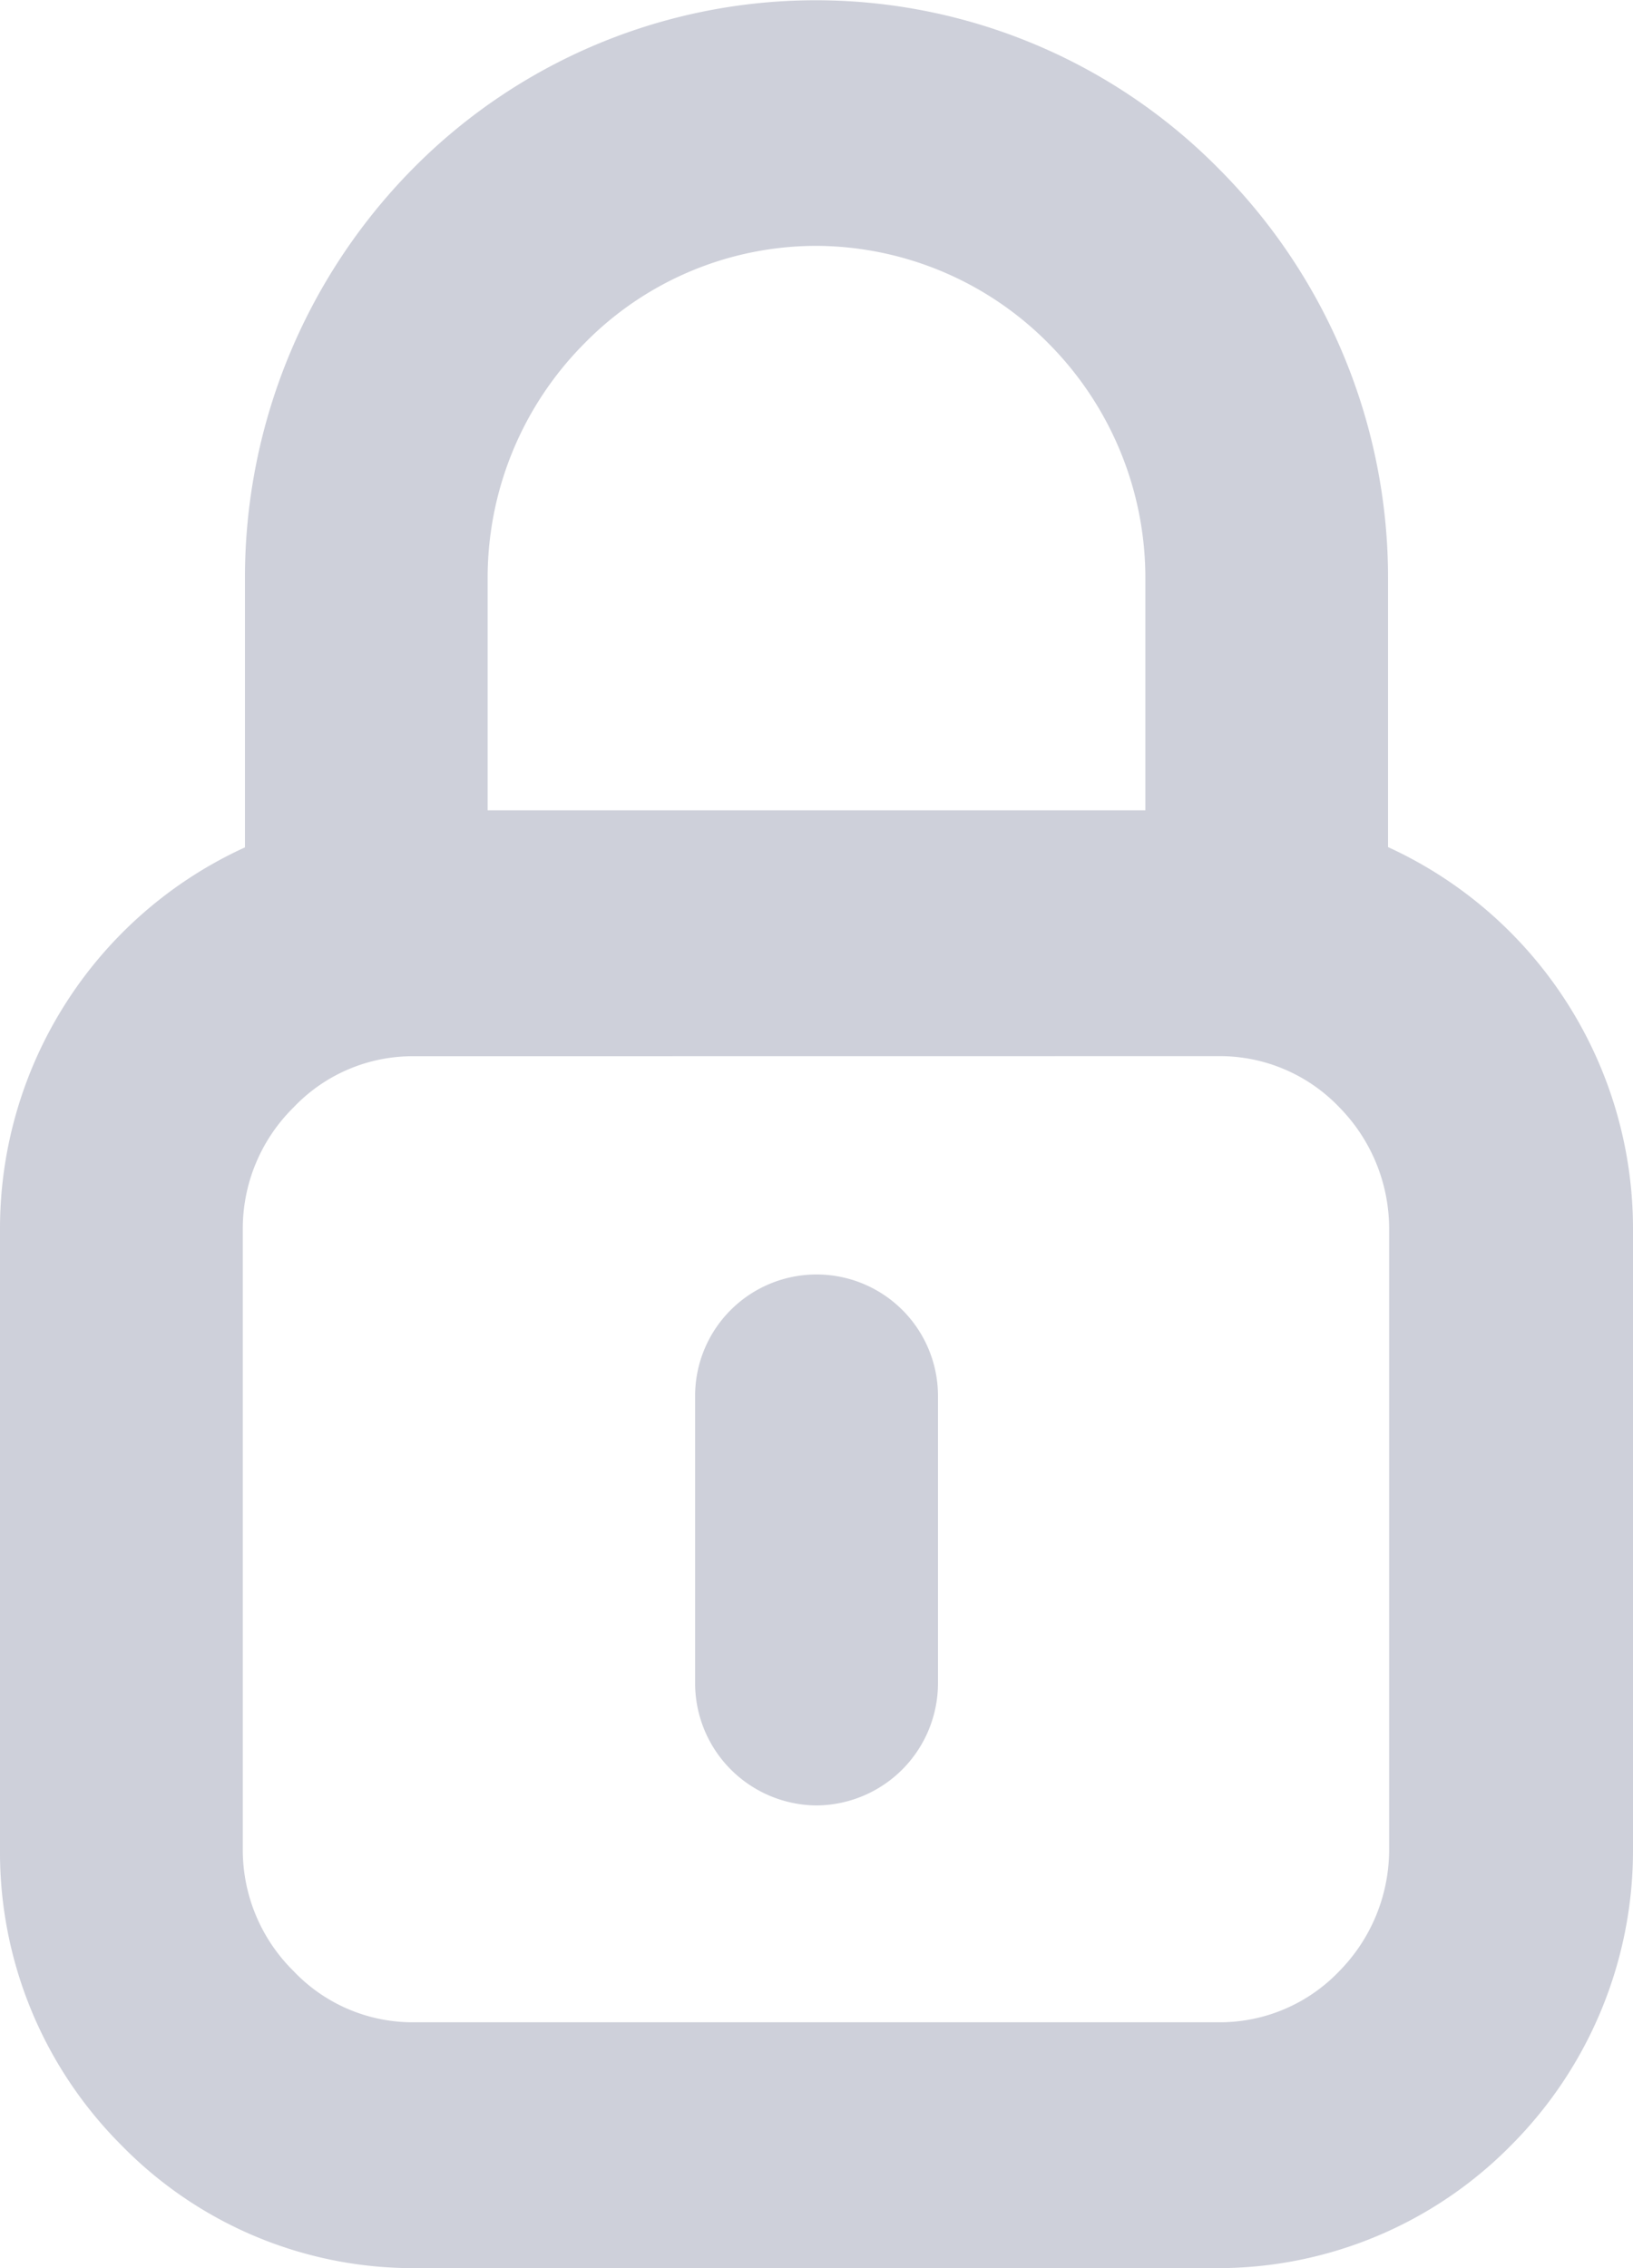 <svg id="Group_3" data-name="Group 3" xmlns="http://www.w3.org/2000/svg" width="18" height="25" viewBox="0 0 18 25">
  <g id="icon_lock" data-name="icon/lock">
    <path id="Fill_1" data-name="Fill 1" d="M13.437,25H4.553a4.494,4.494,0,0,1-3.215-1.355A4.563,4.563,0,0,1,0,20.391V13.54a4.62,4.62,0,0,1,2.7-4.2V6.381A6.417,6.417,0,0,1,4.542,1.868a6.241,6.241,0,0,1,8.9,0A6.383,6.383,0,0,1,15.3,6.381V9.337a4.626,4.626,0,0,1,2.7,4.2v6.851a4.6,4.6,0,0,1-1.339,3.253A4.537,4.537,0,0,1,13.437,25ZM4.553,11.642a1.809,1.809,0,0,0-1.318.565,1.877,1.877,0,0,0-.559,1.334v6.851a1.876,1.876,0,0,0,.559,1.333,1.809,1.809,0,0,0,1.318.565h8.884a1.82,1.82,0,0,0,1.327-.565,1.909,1.909,0,0,0,.548-1.333V13.54a1.91,1.91,0,0,0-.548-1.334,1.82,1.82,0,0,0-1.327-.565ZM9,2.71A3.578,3.578,0,0,0,6.439,3.788,3.664,3.664,0,0,0,5.375,6.381V8.932h7.25V6.381a3.664,3.664,0,0,0-1.065-2.593A3.617,3.617,0,0,0,9,2.71ZM9,19.9a1.348,1.348,0,0,1-1.338-1.355V15.386a1.338,1.338,0,1,1,2.677,0v3.158A1.348,1.348,0,0,1,9,19.9Z" fill="#CED0DA"/>
  </g>
</svg>
